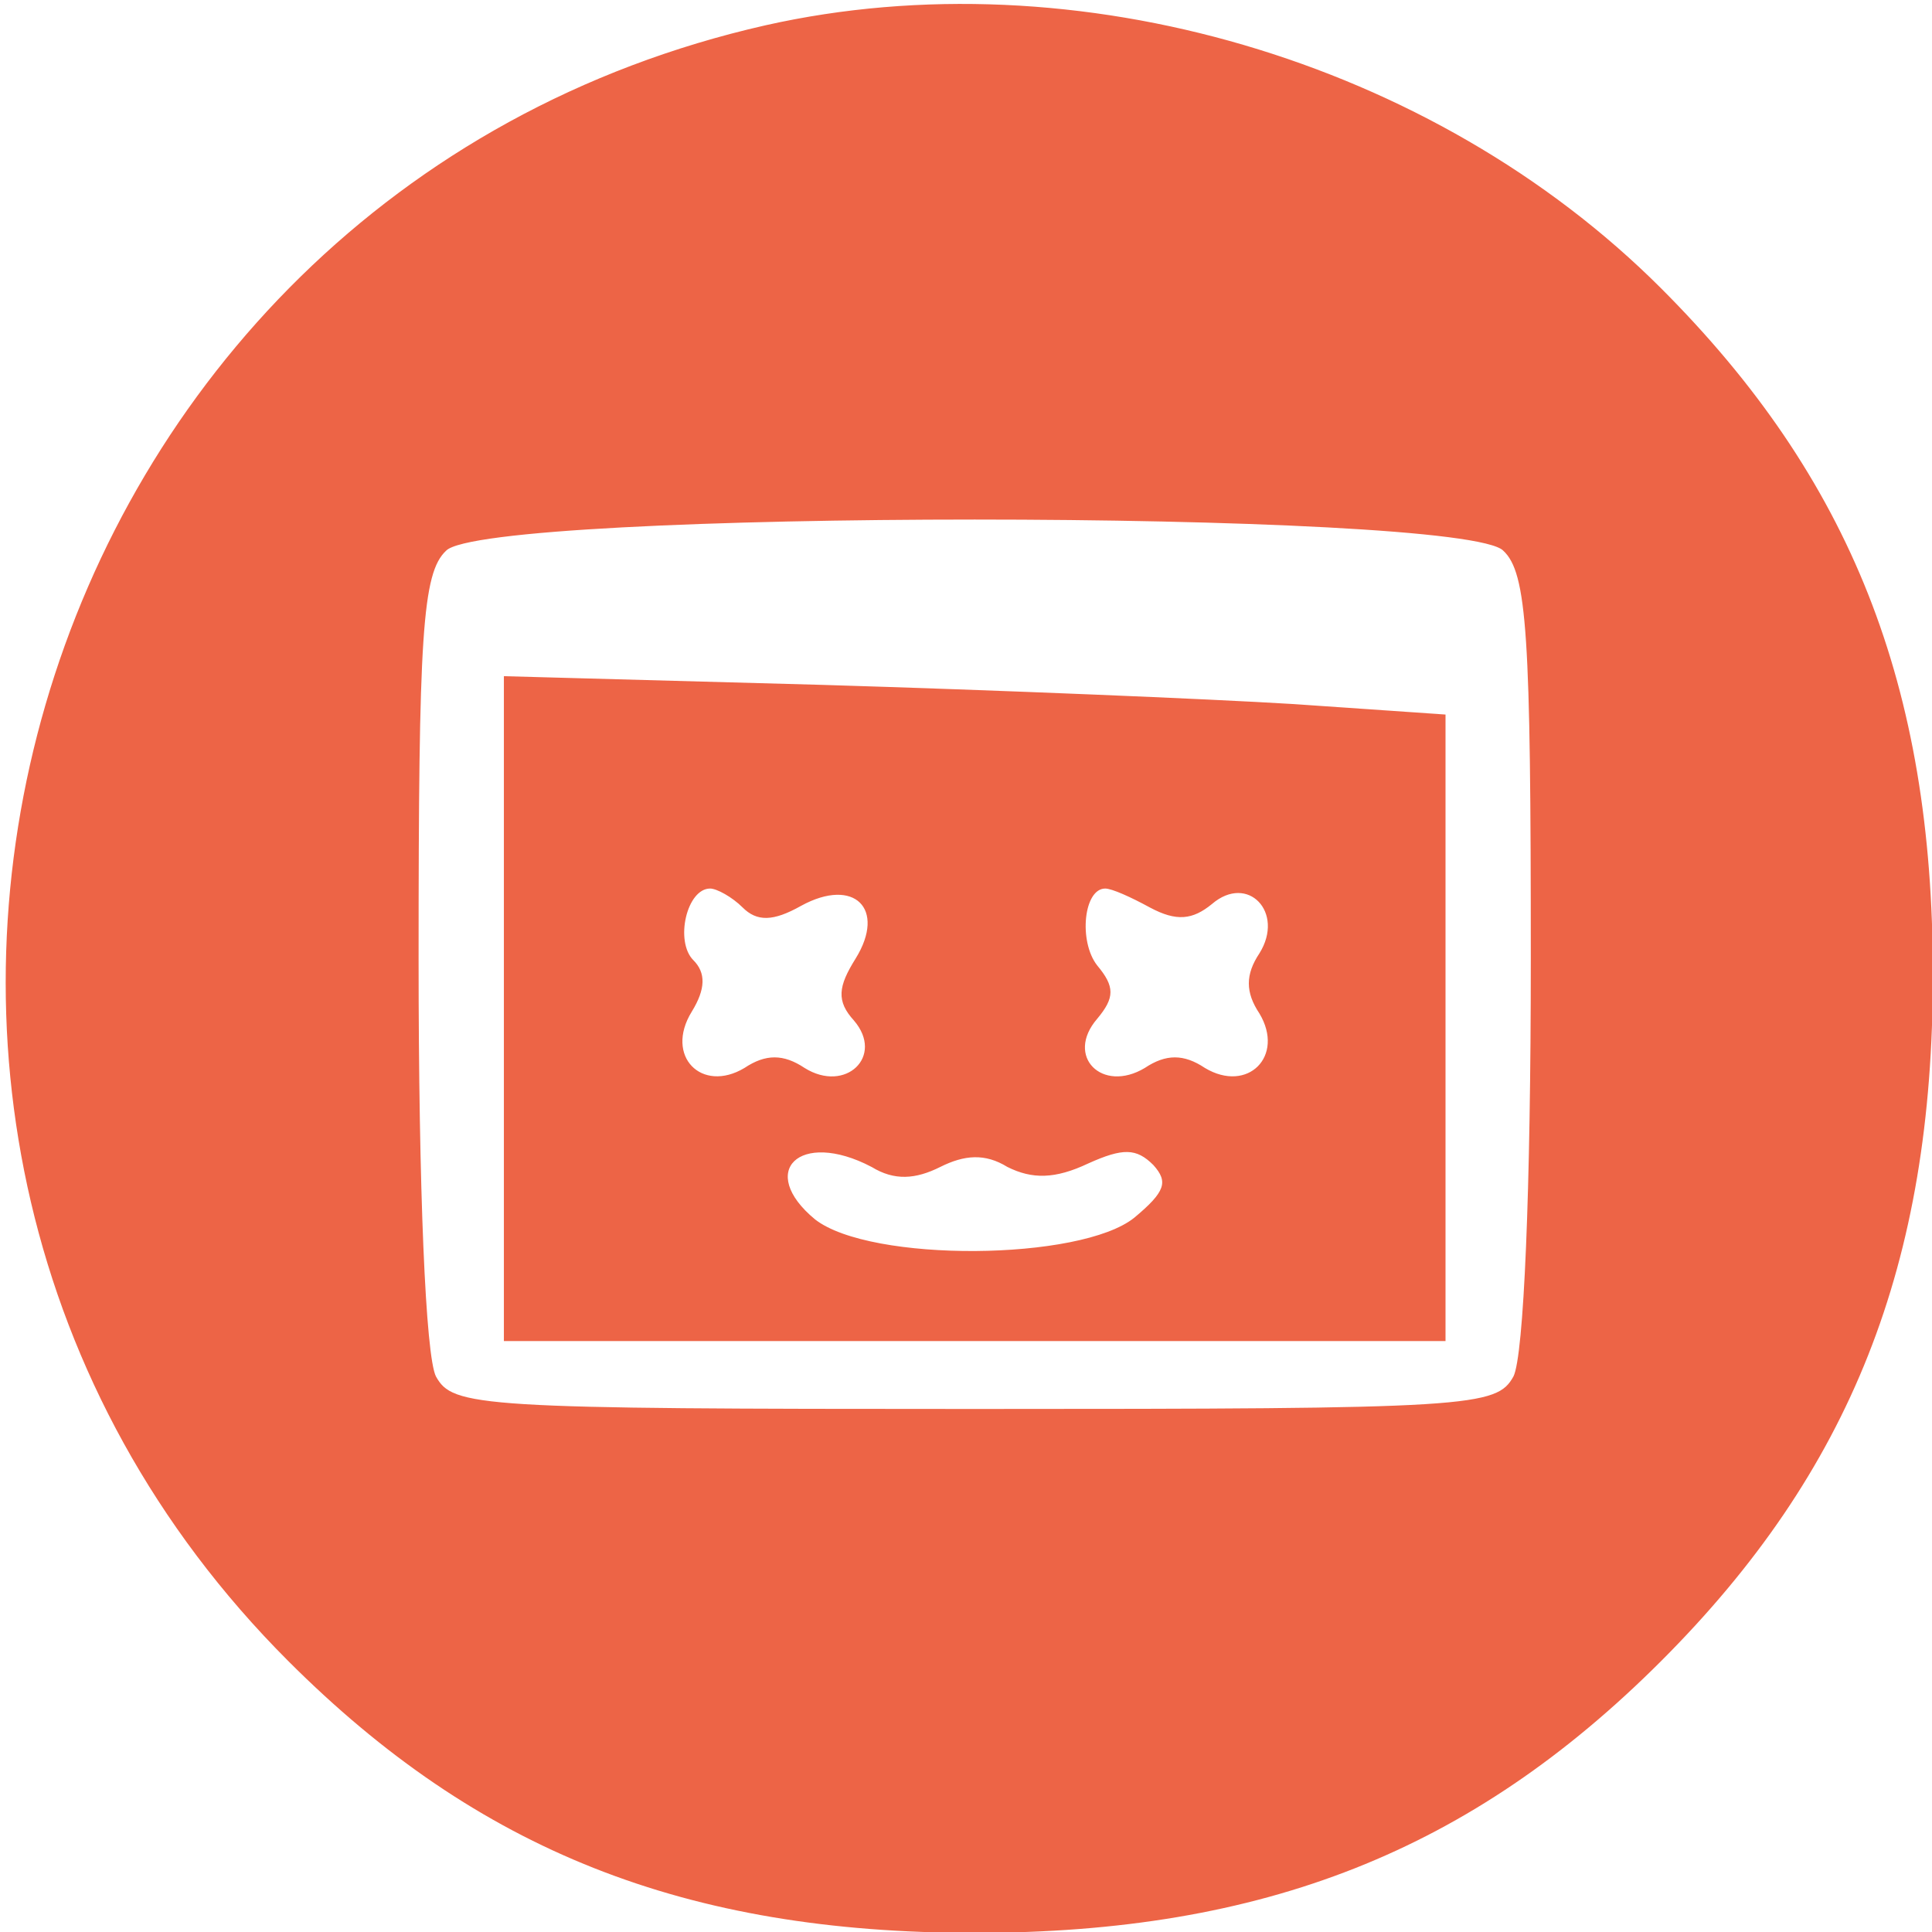 <?xml version="1.0" standalone="no"?>
<!DOCTYPE svg PUBLIC "-//W3C//DTD SVG 20010904//EN"
 "http://www.w3.org/TR/2001/REC-SVG-20010904/DTD/svg10.dtd">
<svg version="1.0" xmlns="http://www.w3.org/2000/svg"
 width="111pt" height="111pt" viewBox="0 0 111 111"
 preserveAspectRatio="xMidYMid meet">

<g transform="translate(0,111) scale(0.1,-0.1)">
<path d="M440 1095 c-428 -97 -583 -630 -274 -939 109 -109 228 -156 394 -156
166 0 285 47 394 156 109 109 156 228 156 394 0 166 -47 285 -156 394 -131
131 -336 191 -514 151z m424 -301 c14 -13 16 -49 16 -235 0 -133 -4 -228 -10
-240 -10 -18 -24 -19 -310 -19 -286 0 -300 1 -310 19 -6 12 -10 107 -10 240 0
186 2 222 16 235 23 24 585 24 608 0z"
fill="#ED6446" stroke="#ED6446"/>

<path d="M290 530 l0 -190 270 0 270 0 0 179 0 180 -87 6 c-49 3 -170 8 -270
11 l-183 5 0 -191z m137 59 c8 -8 17 -8 33 1 31 17 50 -2 32 -31 -10 -16 -11
-24 -1 -35 18 -21 -5 -43 -29 -28 -12 8 -22 8 -34 0 -25 -15 -47 7 -31 33 8
13 8 22 1 29 -11 11 -4 42 10 42 4 0 13 -5 19 -11z m234 0 c15 -8 24 -7 35 2
21 18 43 -5 28 -29 -8 -12 -8 -22 0 -34 15 -25 -7 -47 -32 -32 -12 8 -22 8
-34 0 -25 -15 -47 7 -28 29 10 12 10 18 0 30 -11 14 -8 45 5 45 4 0 15 -5 26
-11z m-160 -149 c13 -8 25 -7 39 0 14 7 26 8 39 0 14 -7 27 -7 46 2 20 9 28 9
38 -1 9 -10 7 -16 -11 -31 -31 -25 -152 -26 -184 -1 -34 28 -9 53 33 31z"
fill="#ED6446" stroke="#ED6446"/>
</g>
</svg>
